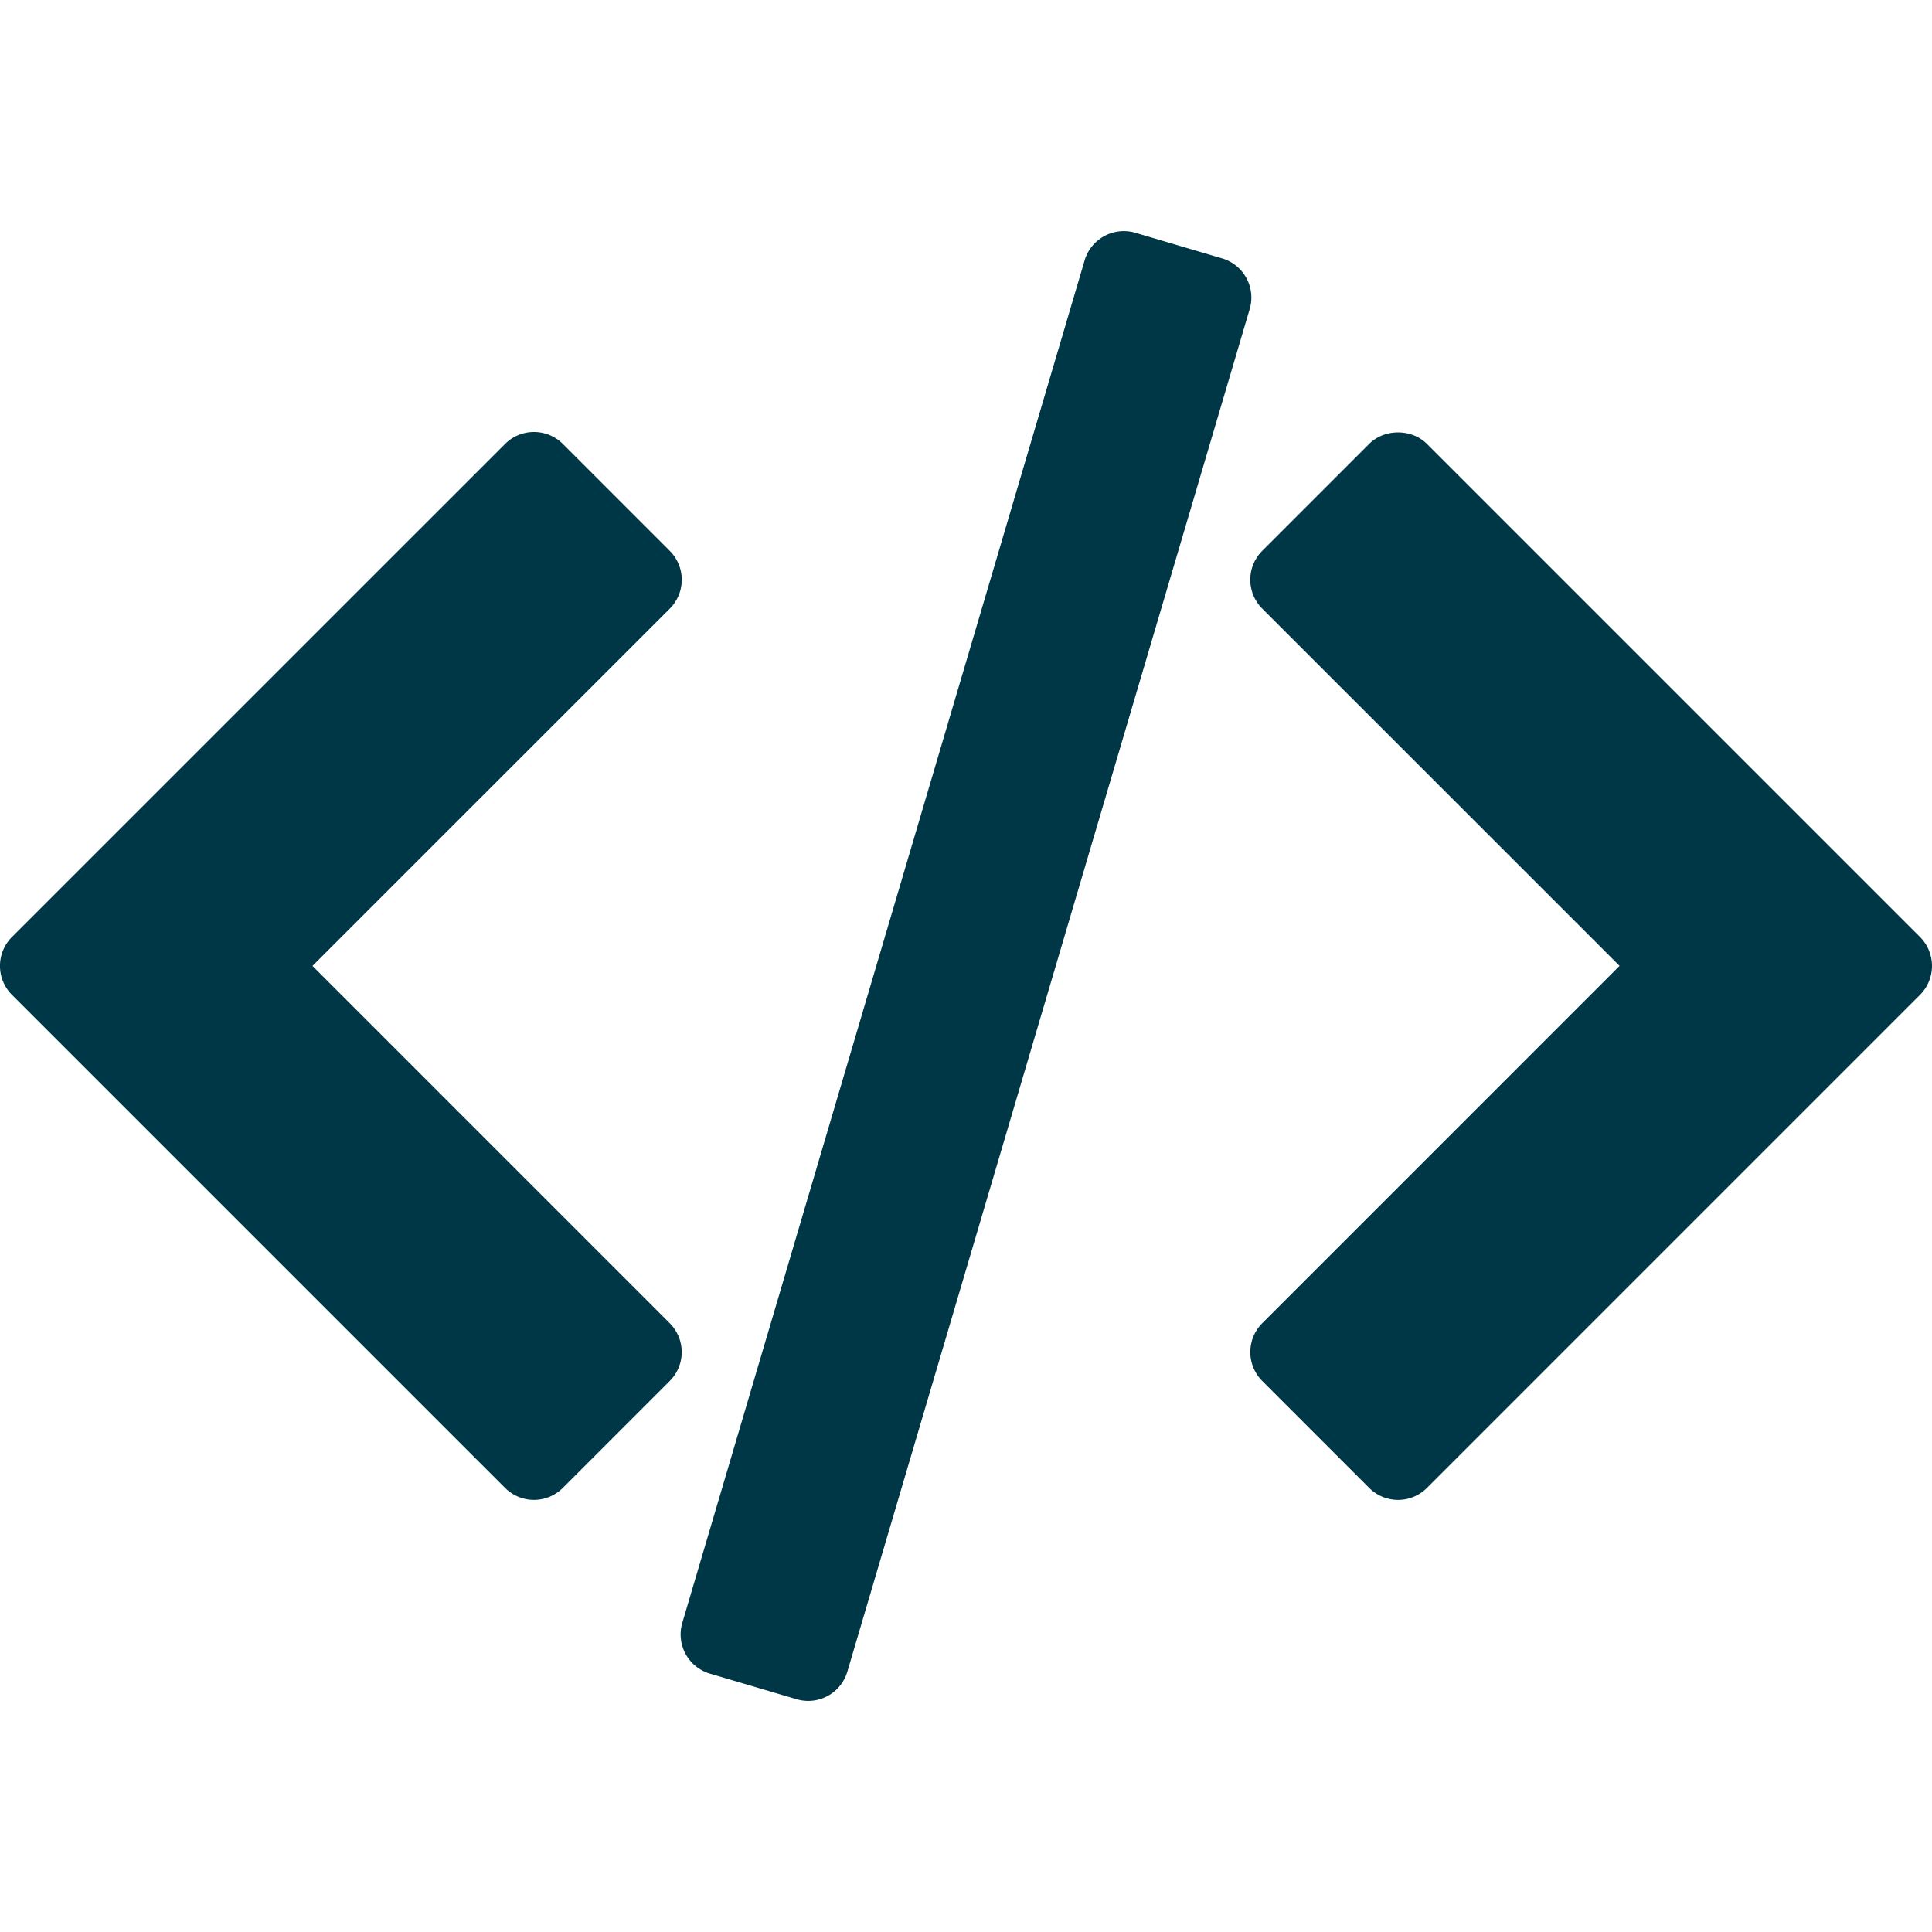 <?xml version="1.0" encoding="UTF-8"?> <svg xmlns="http://www.w3.org/2000/svg" xmlns:xlink="http://www.w3.org/1999/xlink" version="1.1" width="512" height="512" x="0" y="0" viewBox="0 0 94.504 94.504" style="enable-background:new 0 0 512 512" xml:space="preserve"><g><path d="M93.918 45.833 69.799 21.714c-.75-.75-2.077-.75-2.827 0l-5.229 5.229a2 2 0 0 0 0 2.828L79.22 47.246 61.744 64.724a2 2 0 0 0 0 2.828l5.229 5.229c.375.375.884.587 1.414.587.529 0 1.039-.212 1.414-.587l24.117-24.118a2.002 2.002 0 0 0 0-2.83zM32.759 64.724 15.285 47.248l17.477-17.475a1.999 1.999 0 0 0 0-2.828l-5.229-5.229a2 2 0 0 0-2.828 0L.585 45.833a2 2 0 0 0 0 2.829L24.704 72.78c.375.375.884.587 1.414.587.53 0 1.039-.212 1.414-.587l5.229-5.229a1.997 1.997 0 0 0-.002-2.827zM60.967 13.6a2.001 2.001 0 0 0-1.19-.962l-4.239-1.251a2 2 0 0 0-2.484 1.352L33.375 79.382a2 2 0 0 0 1.351 2.484l4.239 1.251a1.996 1.996 0 0 0 2.484-1.352l19.679-66.644a1.995 1.995 0 0 0-.161-1.521z" fill="#003747" opacity="1" data-original="#000000"></path></g></svg> 